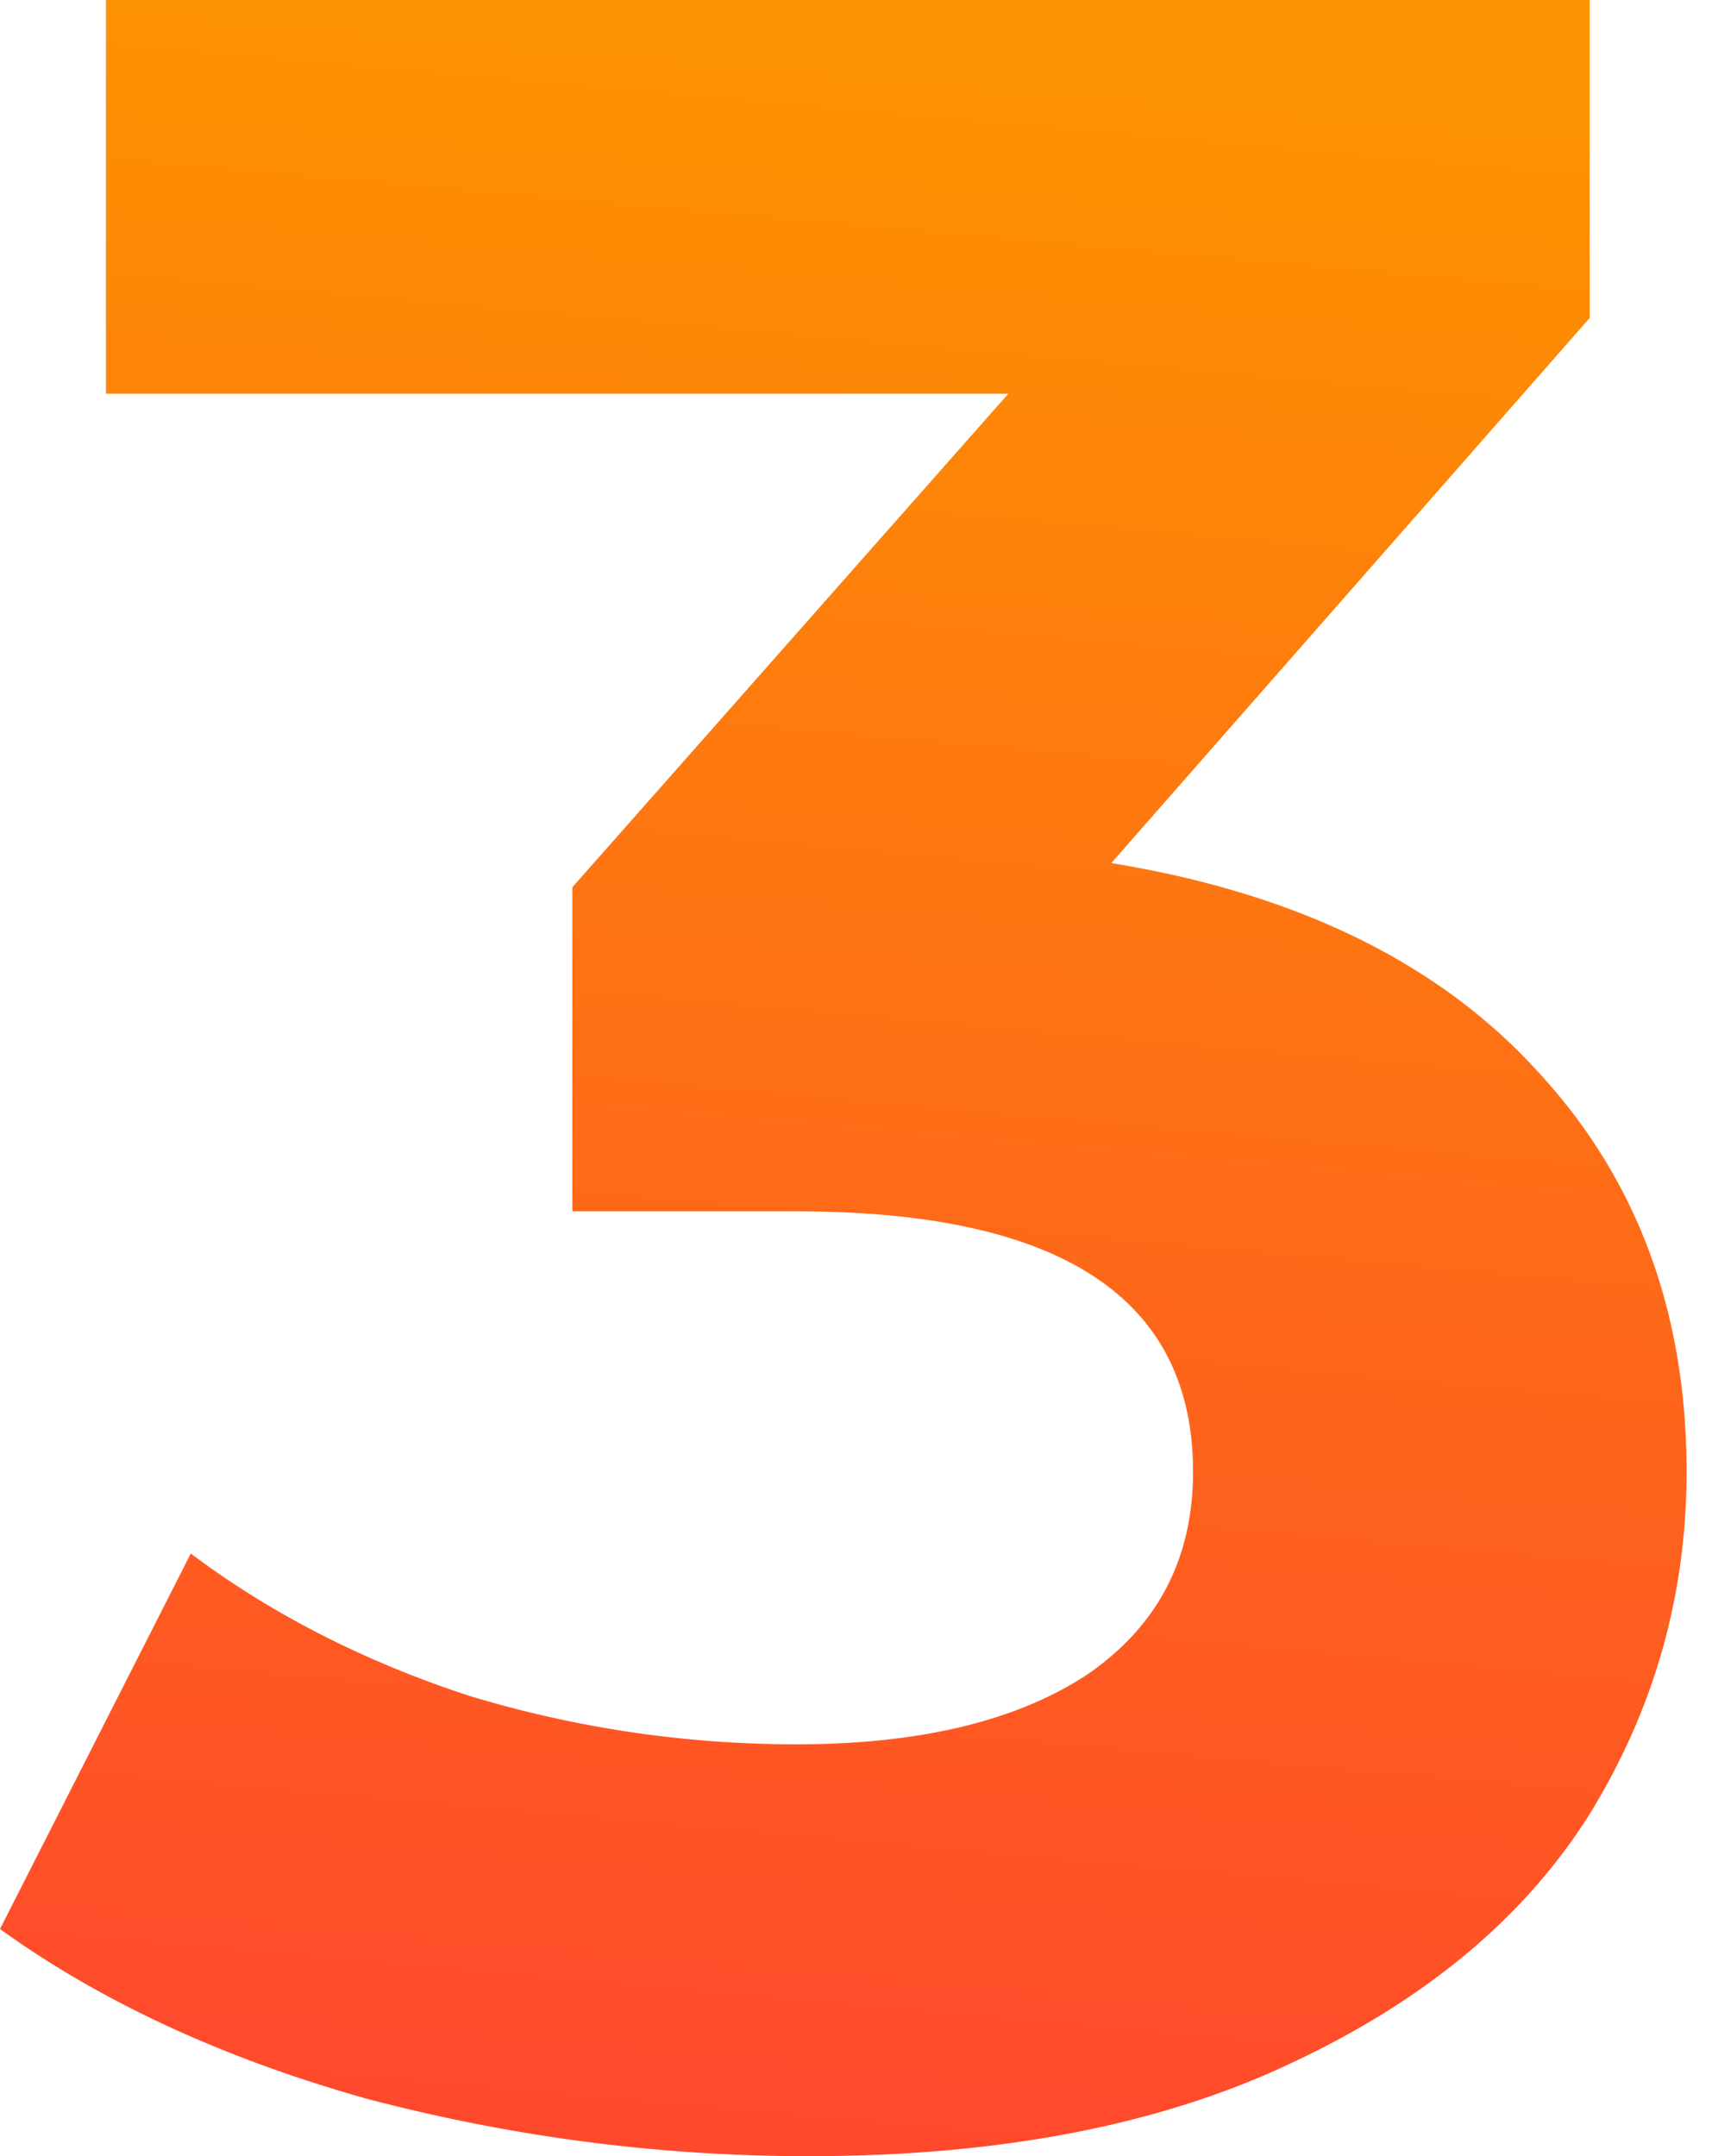 <svg width="51" height="64" viewBox="0 0 51 64" fill="none" xmlns="http://www.w3.org/2000/svg"><path d="M32.989 25.618c5.513.899 9.738 2.966 12.674 6.202 2.936 3.176 4.404 7.131 4.404 11.865 0 3.656-.958 7.042-2.876 10.158-1.918 3.056-4.854 5.513-8.809 7.37C34.487 63.072 29.692 64 24 64c-4.434 0-8.809-.57-13.124-1.708C6.622 61.094 2.996 59.416 0 57.258l5.663-11.146c2.397 1.798 5.153 3.206 8.27 4.225a33.414 33.414 0 0 0 9.707 1.438c3.656 0 6.532-.689 8.63-2.067 2.097-1.438 3.146-3.446 3.146-6.023 0-5.153-3.925-7.73-11.776-7.73H16.99v-9.618l12.944-14.652H3.146V0h44.045v9.438l-14.202 16.18Z" fill="url(#a)"/><defs><linearGradient id="a" x1="25.356" y1="2.018" x2="19.929" y2="62.884" gradientUnits="userSpaceOnUse"><stop stop-color="#FD9200"/><stop offset="1" stop-color="#FF492C"/></linearGradient></defs></svg>